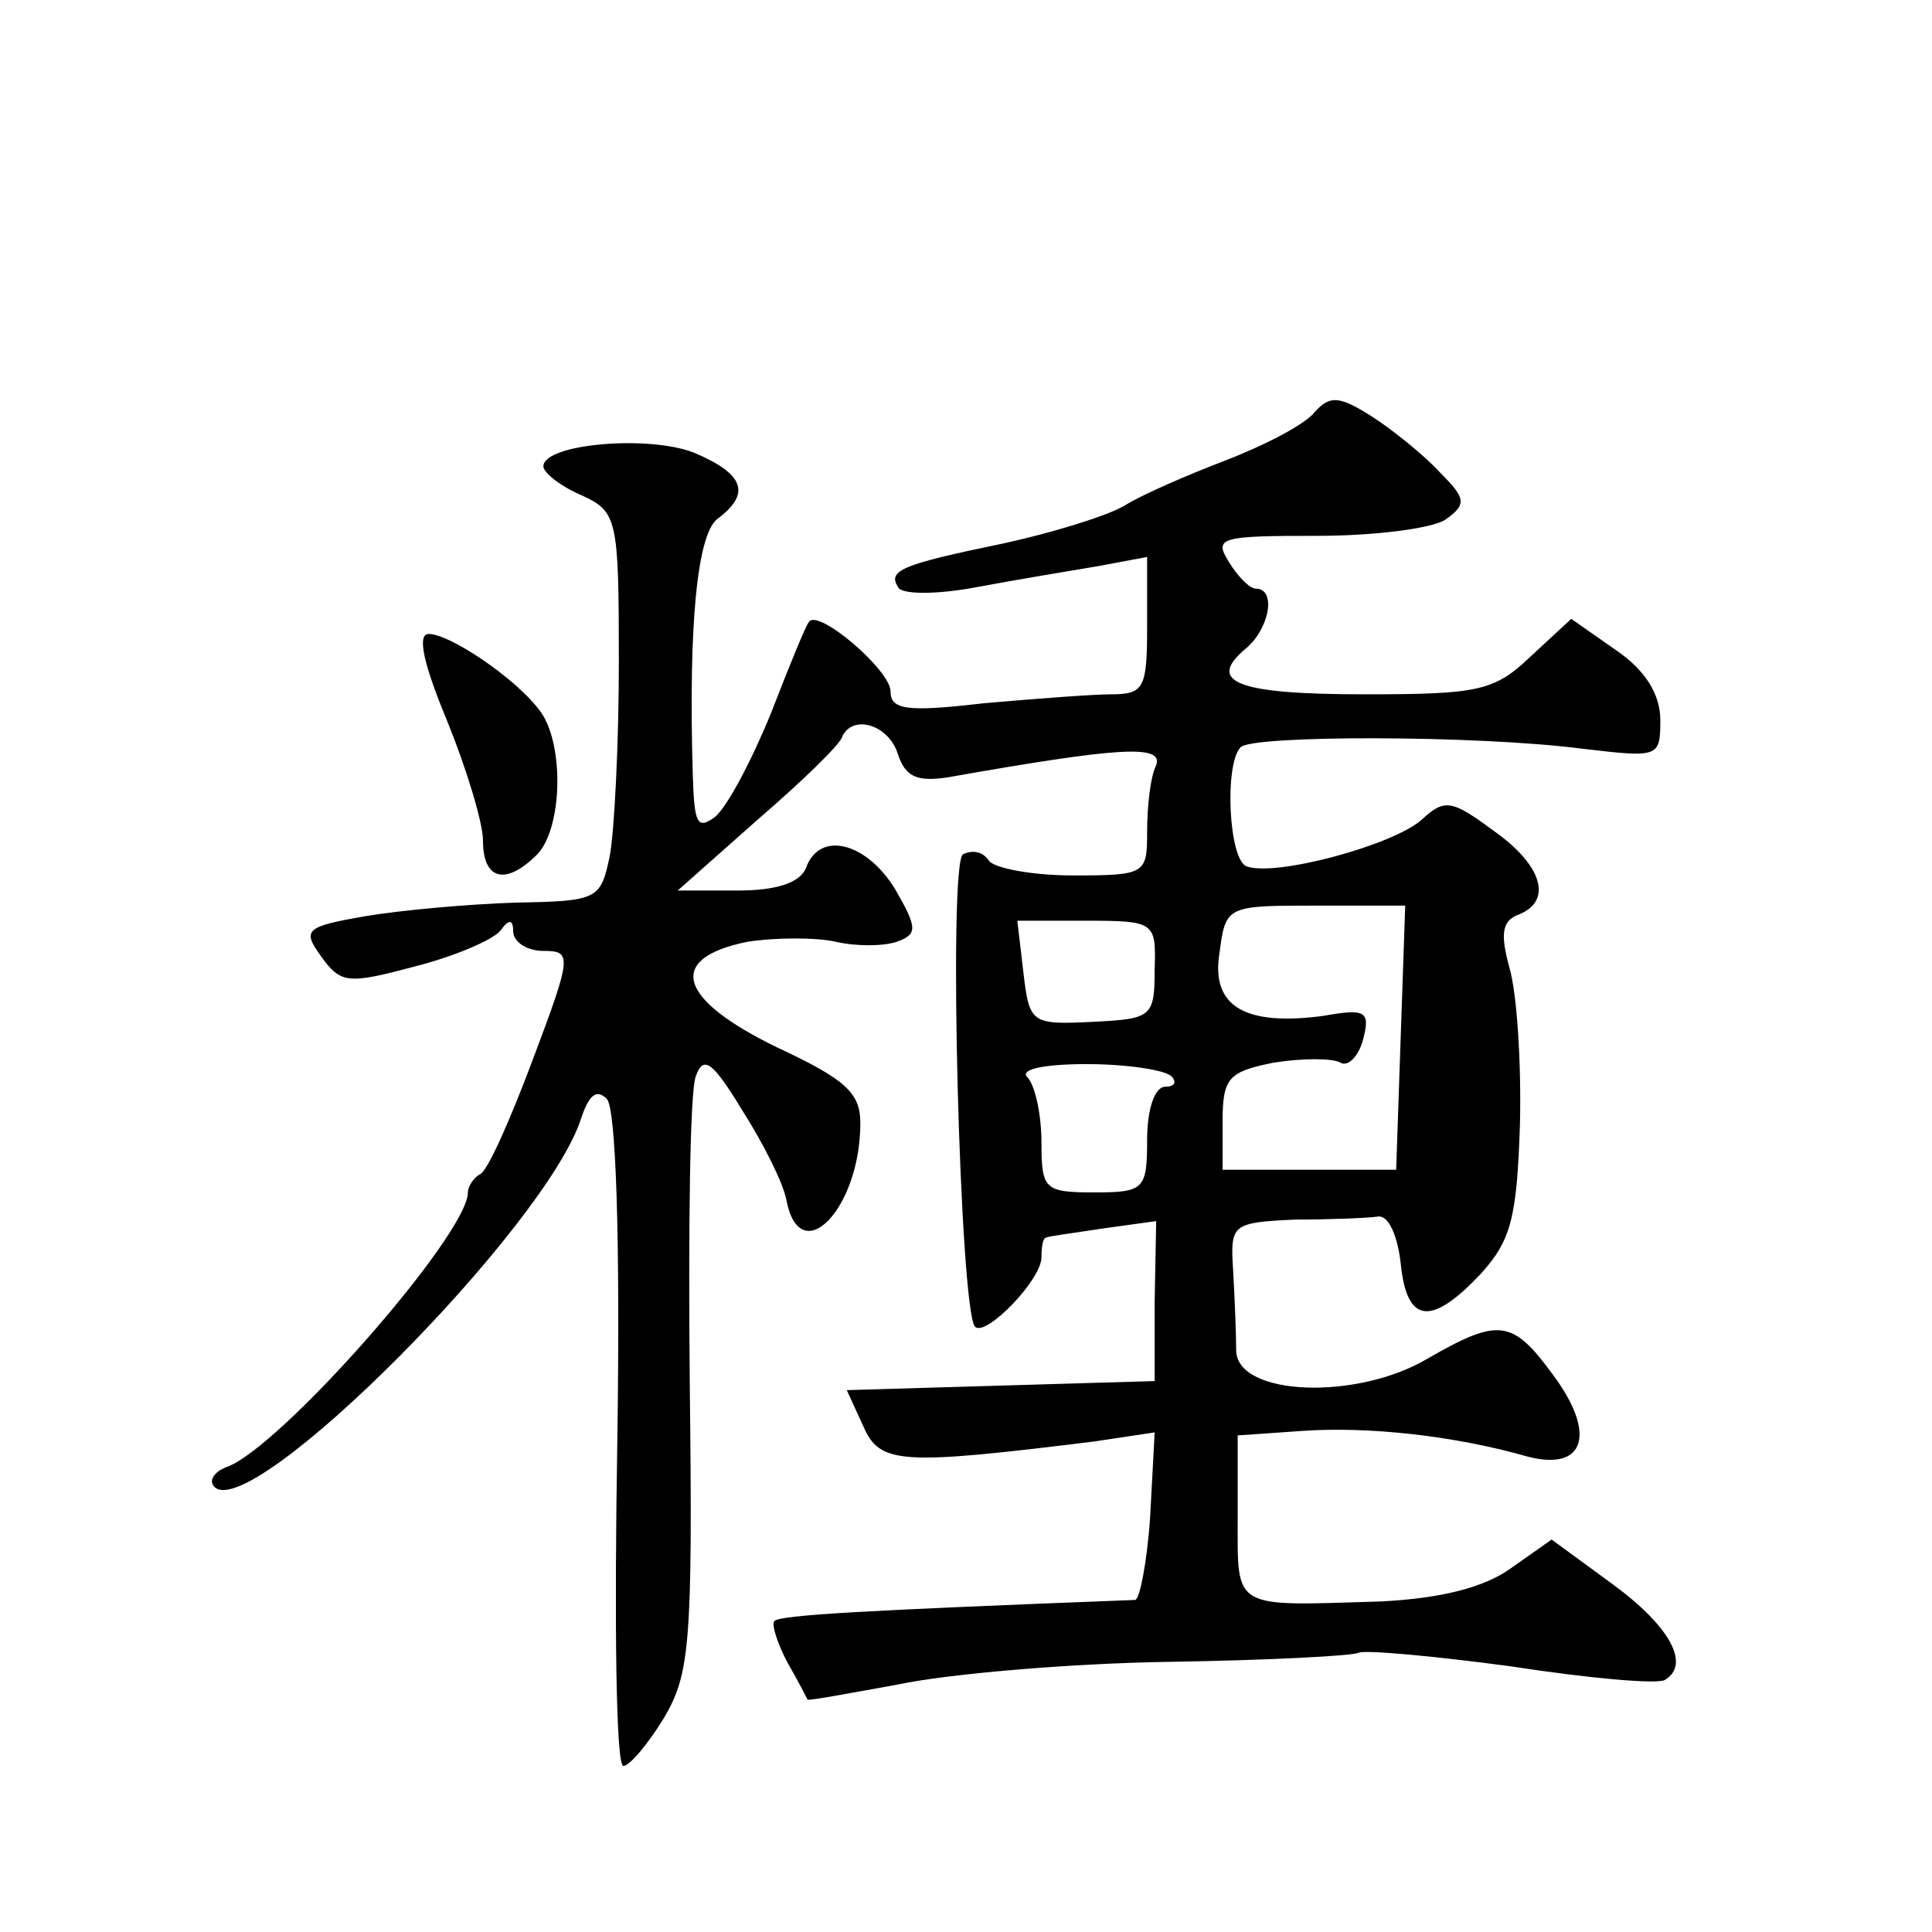 <?xml version="1.0" standalone="no"?>
<!DOCTYPE svg PUBLIC "-//W3C//DTD SVG 20010904//EN"
 "http://www.w3.org/TR/2001/REC-SVG-20010904/DTD/svg10.dtd">
<svg version="1.0" xmlns="http://www.w3.org/2000/svg"
 width="128pt" height="128pt" viewBox="0 0 128 128"
 preserveAspectRatio="xMidYMid meet">
<g transform="translate(0,128) scale(0.1,-0.1)"
fill="#0" stroke="none">
<path d="M871 1007 c-6 -8 -33 -22 -59 -32 -26 -10 -56 -23 -67 -30 -12 -7 -48
-18 -80 -25 -68 -14 -77 -18 -70 -29 2 -5 26 -5 52 0 27 5 63 11 81 14 l32 6 0
-46 c0 -41 -2 -45 -24 -45 -12 0 -51 -3 -85 -6 -51 -6 -61 -4 -61 8 0 14 -48 55
-54 46 -2 -2 -13 -29 -25 -60 -13 -32 -29 -62 -37 -69 -12 -9 -14 -5 -15 27 -3
101 3 159 16 170 23 17 18 30 -15 44 -30 12 -100 6 -100 -9 0 -4 11 -13 25 -19
24 -11 25 -15 25 -111 0 -54 -3 -112 -6 -128 -6 -29 -8 -30 -62 -31 -32 -1 -76
-5 -100 -9 -40 -7 -42 -9 -29 -27 13 -18 18 -18 63 -6 27 7 52 18 56 24 5 7 8 7
8 -1 0 -7 9 -13 20 -13 19 0 19 -3 -7 -72 -15 -40 -30 -74 -35 -76 -4 -2 -8 -8
-8 -12 0 -28 -125 -170 -160 -182 -8 -3 -12 -9 -8 -13 24 -25 220 172 243 244 5
15 10 20 17 13 6 -6 9 -90 7 -226 -2 -119 -1 -216 4 -216 4 0 16 14 27 32 17 29
19 49 17 220 -1 103 0 195 4 205 5 14 11 10 31 -23 14 -22 27 -48 29 -59 9 -47
49 -6 49 51 0 20 -10 29 -55 50 -66 32 -74 59 -20 70 19 3 46 3 59 0 13 -3 31 -3
40 0 14 5 14 9 -1 35 -19 31 -50 39 -59 14 -4 -10 -20 -15 -45 -15 l-40 0 53 47
c29 25 55 50 56 55 7 15 31 8 37 -12 5 -15 13 -18 33 -15 113 20 143 22 138 8 -4
-8 -6 -28 -6 -44 0 -28 -1 -29 -49 -29 -28 0 -53 5 -56 10 -4 6 -11 7 -17 4 -10
-6 -2 -303 8 -313 7 -7 44 31 44 46 0 7 1 13 3 13 1 1 18 3 37 6 l36 5 -1 -53 0
-53 -102 -3 -102 -3 11 -24 c11 -25 24 -26 153 -10 l40 6 -3 -56 c-2 -30 -7 -55
-10 -55 -182 -7 -235 -10 -239 -14 -2 -2 2 -15 9 -28 7 -12 13 -24 13 -24 0 -1
27 4 60 10 33 7 114 14 180 15 65 1 122 4 125 6 4 2 49 -2 101 -9 52 -8 97 -12
102 -9 17 10 4 35 -34 63 l-41 30 -27 -19 c-18 -13 -47 -20 -86 -22 -99 -3 -95
-6 -95 55 l0 55 43 3 c43 3 100 -3 149 -17 38 -10 46 15 17 54 -27 37 -36 38 -83
11 -47 -28 -126 -25 -127 5 0 11 -1 35 -2 53 -2 31 -1 32 41 34 23 0 48 1 55 2
7 1 13 -13 15 -31 4 -40 20 -42 53 -7 20 22 24 37 26 99 1 41 -2 87 -7 104 -6 22
-5 31 6 35 23 9 16 33 -17 56 -27 20 -32 21 -47 7 -19 -17 -97 -38 -116 -31 -12
4 -15 68 -4 79 8 8 156 8 226 -1 51 -6 52 -6 52 19 0 17 -10 33 -29 46 l-30 21
-27 -25 c-24 -23 -35 -25 -110 -25 -84 0 -105 8 -79 30 16 13 21 40 7 40 -4 0 -12
8 -18 18 -10 16 -5 17 59 17 38 0 77 5 85 11 14 10 13 14 -4 31 -10 11 -31 28 -45
37 -22 14 -28 14 -38 3z m57 -414 l-3 -88 -57 0 -58 0 0 32 c0 29 4 33 34 39 19
3 39 3 44 0 5 -3 12 4 15 15 5 19 2 21 -26 16 -52 -7 -75 6 -69 42 4 31 5 31 64
31 l59 0 -3 -87z m-163 45 c0 -32 -2 -33 -41 -35 -41 -2 -42 -1 -46 33 l-4 34 46
0 c45 0 46 -1 45 -32z m11 -71 c4 -4 2 -7 -4 -7 -7 0 -12 -15 -12 -35 0 -33 -2
-35 -35 -35 -33 0 -35 2 -35 33 0 18 -4 37 -9 43 -6 5 8 9 39 9 27 0 52 -4 56 -8z
M296 803 c13 -32 24 -68 24 -80 0 -26 15 -30 36 -9 17 18 18 75 1 96 -16 21 -59
50 -73 50 -8 0 -3 -21 12 -57z"/>
</g>
</svg>
